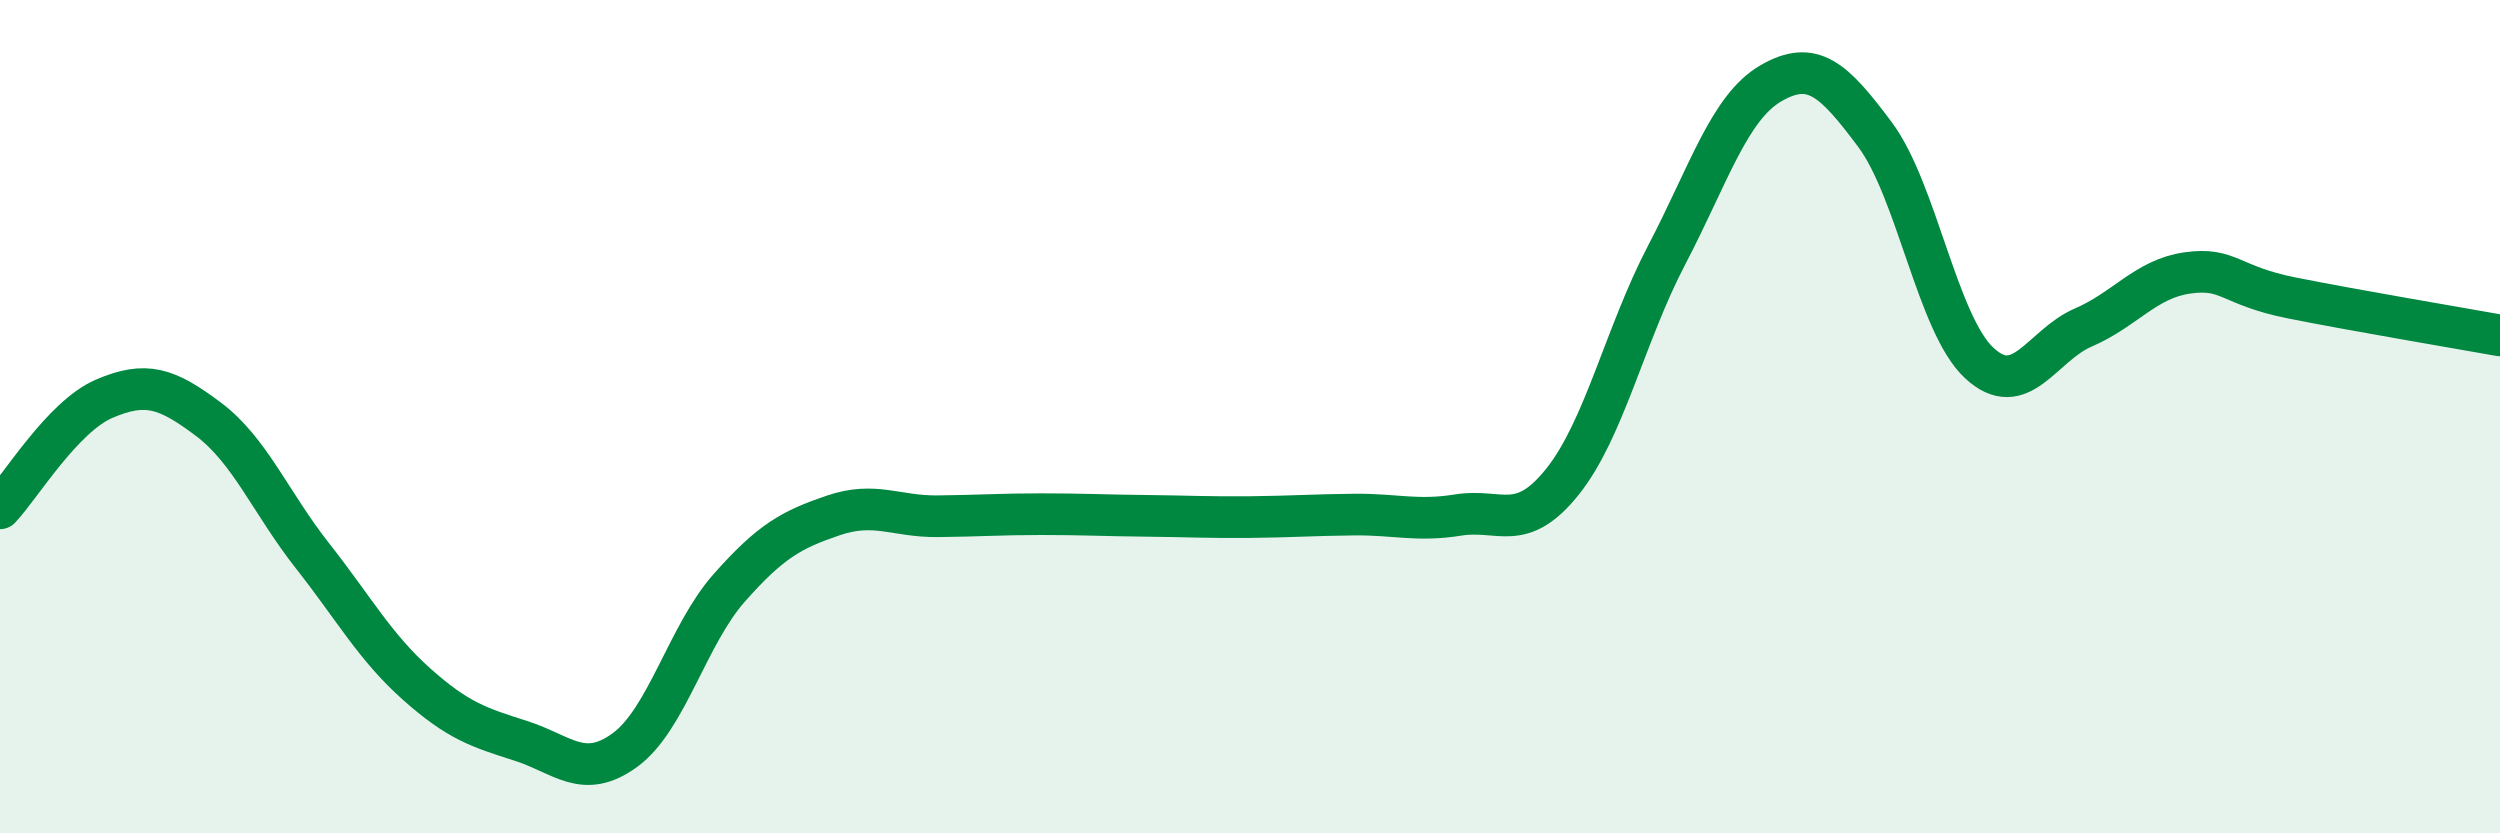 
    <svg width="60" height="20" viewBox="0 0 60 20" xmlns="http://www.w3.org/2000/svg">
      <path
        d="M 0,12.2 C 0.5,11.67 1.5,10 2.5,9.57 C 3.5,9.14 4,9.31 5,10.06 C 6,10.81 6.5,12.07 7.5,13.34 C 8.5,14.61 9,15.53 10,16.42 C 11,17.31 11.5,17.46 12.5,17.78 C 13.5,18.1 14,18.73 15,18 C 16,17.27 16.5,15.24 17.5,14.11 C 18.5,12.98 19,12.71 20,12.37 C 21,12.03 21.5,12.4 22.5,12.39 C 23.5,12.38 24,12.34 25,12.34 C 26,12.34 26.5,12.37 27.5,12.38 C 28.5,12.39 29,12.42 30,12.41 C 31,12.4 31.5,12.36 32.5,12.35 C 33.5,12.34 34,12.52 35,12.36 C 36,12.2 36.5,12.81 37.5,11.56 C 38.5,10.31 39,8.03 40,6.12 C 41,4.21 41.5,2.58 42.5,2 C 43.5,1.42 44,1.89 45,3.23 C 46,4.57 46.5,7.78 47.5,8.71 C 48.5,9.64 49,8.29 50,7.86 C 51,7.43 51.5,6.69 52.5,6.55 C 53.5,6.41 53.5,6.85 55,7.15 C 56.5,7.45 59,7.87 60,8.05L60 20L0 20Z"
        fill="#008740"
        opacity="0.1"
        stroke-linecap="round"
        stroke-linejoin="round"
      />
      <path
        d="M 0,12.2 C 0.5,11.67 1.5,10 2.5,9.57 C 3.5,9.14 4,9.31 5,10.06 C 6,10.81 6.5,12.07 7.5,13.34 C 8.5,14.61 9,15.53 10,16.42 C 11,17.31 11.5,17.46 12.5,17.78 C 13.5,18.1 14,18.73 15,18 C 16,17.27 16.5,15.24 17.5,14.11 C 18.5,12.98 19,12.71 20,12.37 C 21,12.03 21.5,12.4 22.5,12.39 C 23.5,12.38 24,12.34 25,12.34 C 26,12.34 26.5,12.37 27.5,12.38 C 28.5,12.39 29,12.42 30,12.41 C 31,12.4 31.5,12.36 32.5,12.35 C 33.5,12.34 34,12.52 35,12.36 C 36,12.2 36.5,12.81 37.5,11.56 C 38.5,10.31 39,8.03 40,6.12 C 41,4.21 41.5,2.58 42.5,2 C 43.5,1.42 44,1.89 45,3.23 C 46,4.57 46.5,7.78 47.5,8.71 C 48.5,9.64 49,8.29 50,7.86 C 51,7.43 51.5,6.69 52.5,6.55 C 53.5,6.41 53.5,6.85 55,7.15 C 56.5,7.45 59,7.87 60,8.05"
        stroke="#008740"
        stroke-width="1"
        fill="none"
        stroke-linecap="round"
        stroke-linejoin="round"
      />
    </svg>
  